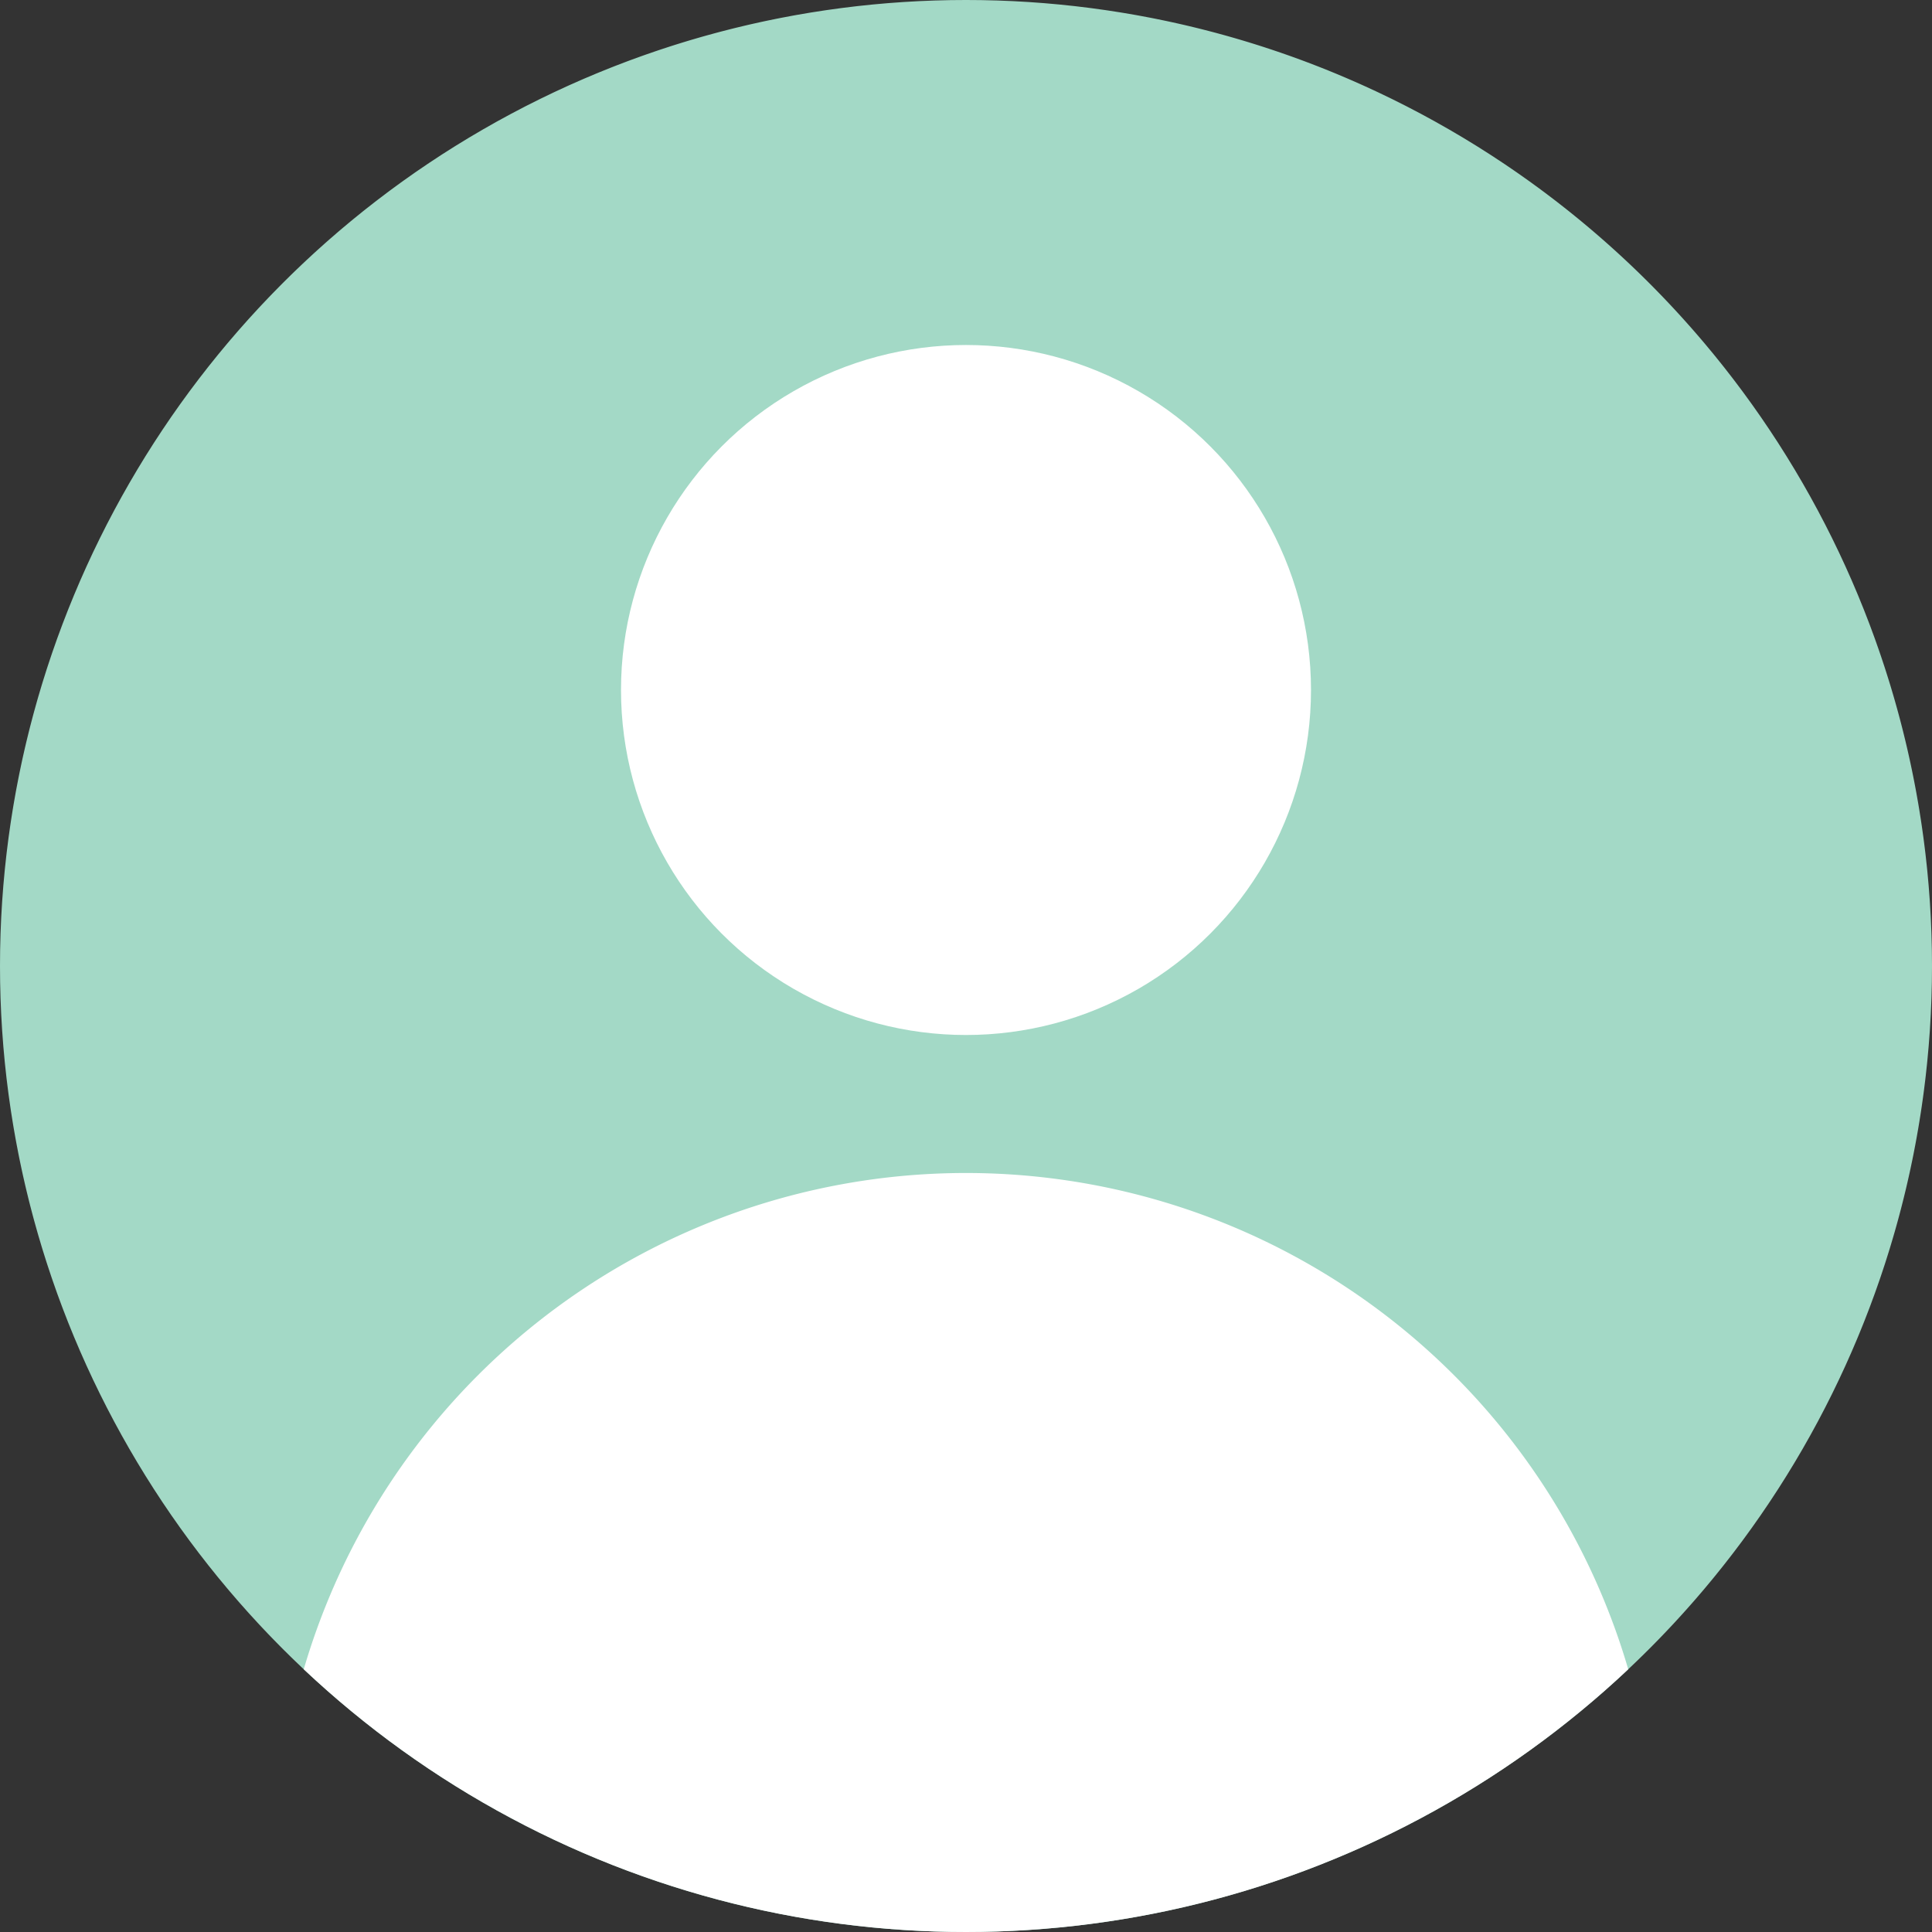 <svg id="コンポーネント_24_43" data-name="コンポーネント 24 – 43" xmlns="http://www.w3.org/2000/svg" xmlns:xlink="http://www.w3.org/1999/xlink" width="28" height="28" viewBox="0 0 28 28">
  <rect x="0" y="0" width="28" height="28" fill="#333333" stroke="none"/>
  <defs>
    <clipPath id="clip-path">
      <circle id="楕円形_886" data-name="楕円形 886" cx="14" cy="14" r="14" transform="translate(332 5)" fill="#a3d9c6"/>
    </clipPath>
  </defs>
  <g id="マスクグループ_22488" data-name="マスクグループ 22488" transform="translate(-332 -5)" clip-path="url(#clip-path)">
    <path id="パス_37157" data-name="パス 37157" d="M14,0A14,14,0,1,1,0,14,14,14,0,0,1,14,0Z" transform="translate(332 5)" fill="#a3d9c6"/>
    <circle id="楕円形_891" data-name="楕円形 891" cx="5" cy="5" r="5" transform="translate(341 10)" fill="#fff"/>
    <path id="長方形_27647" data-name="長方形 27647" d="M10,0h0A10,10,0,0,1,20,10v2a0,0,0,0,1,0,0H0a0,0,0,0,1,0,0V10A10,10,0,0,1,10,0Z" transform="translate(336 22)" fill="#fff"/>
  </g>
</svg>
